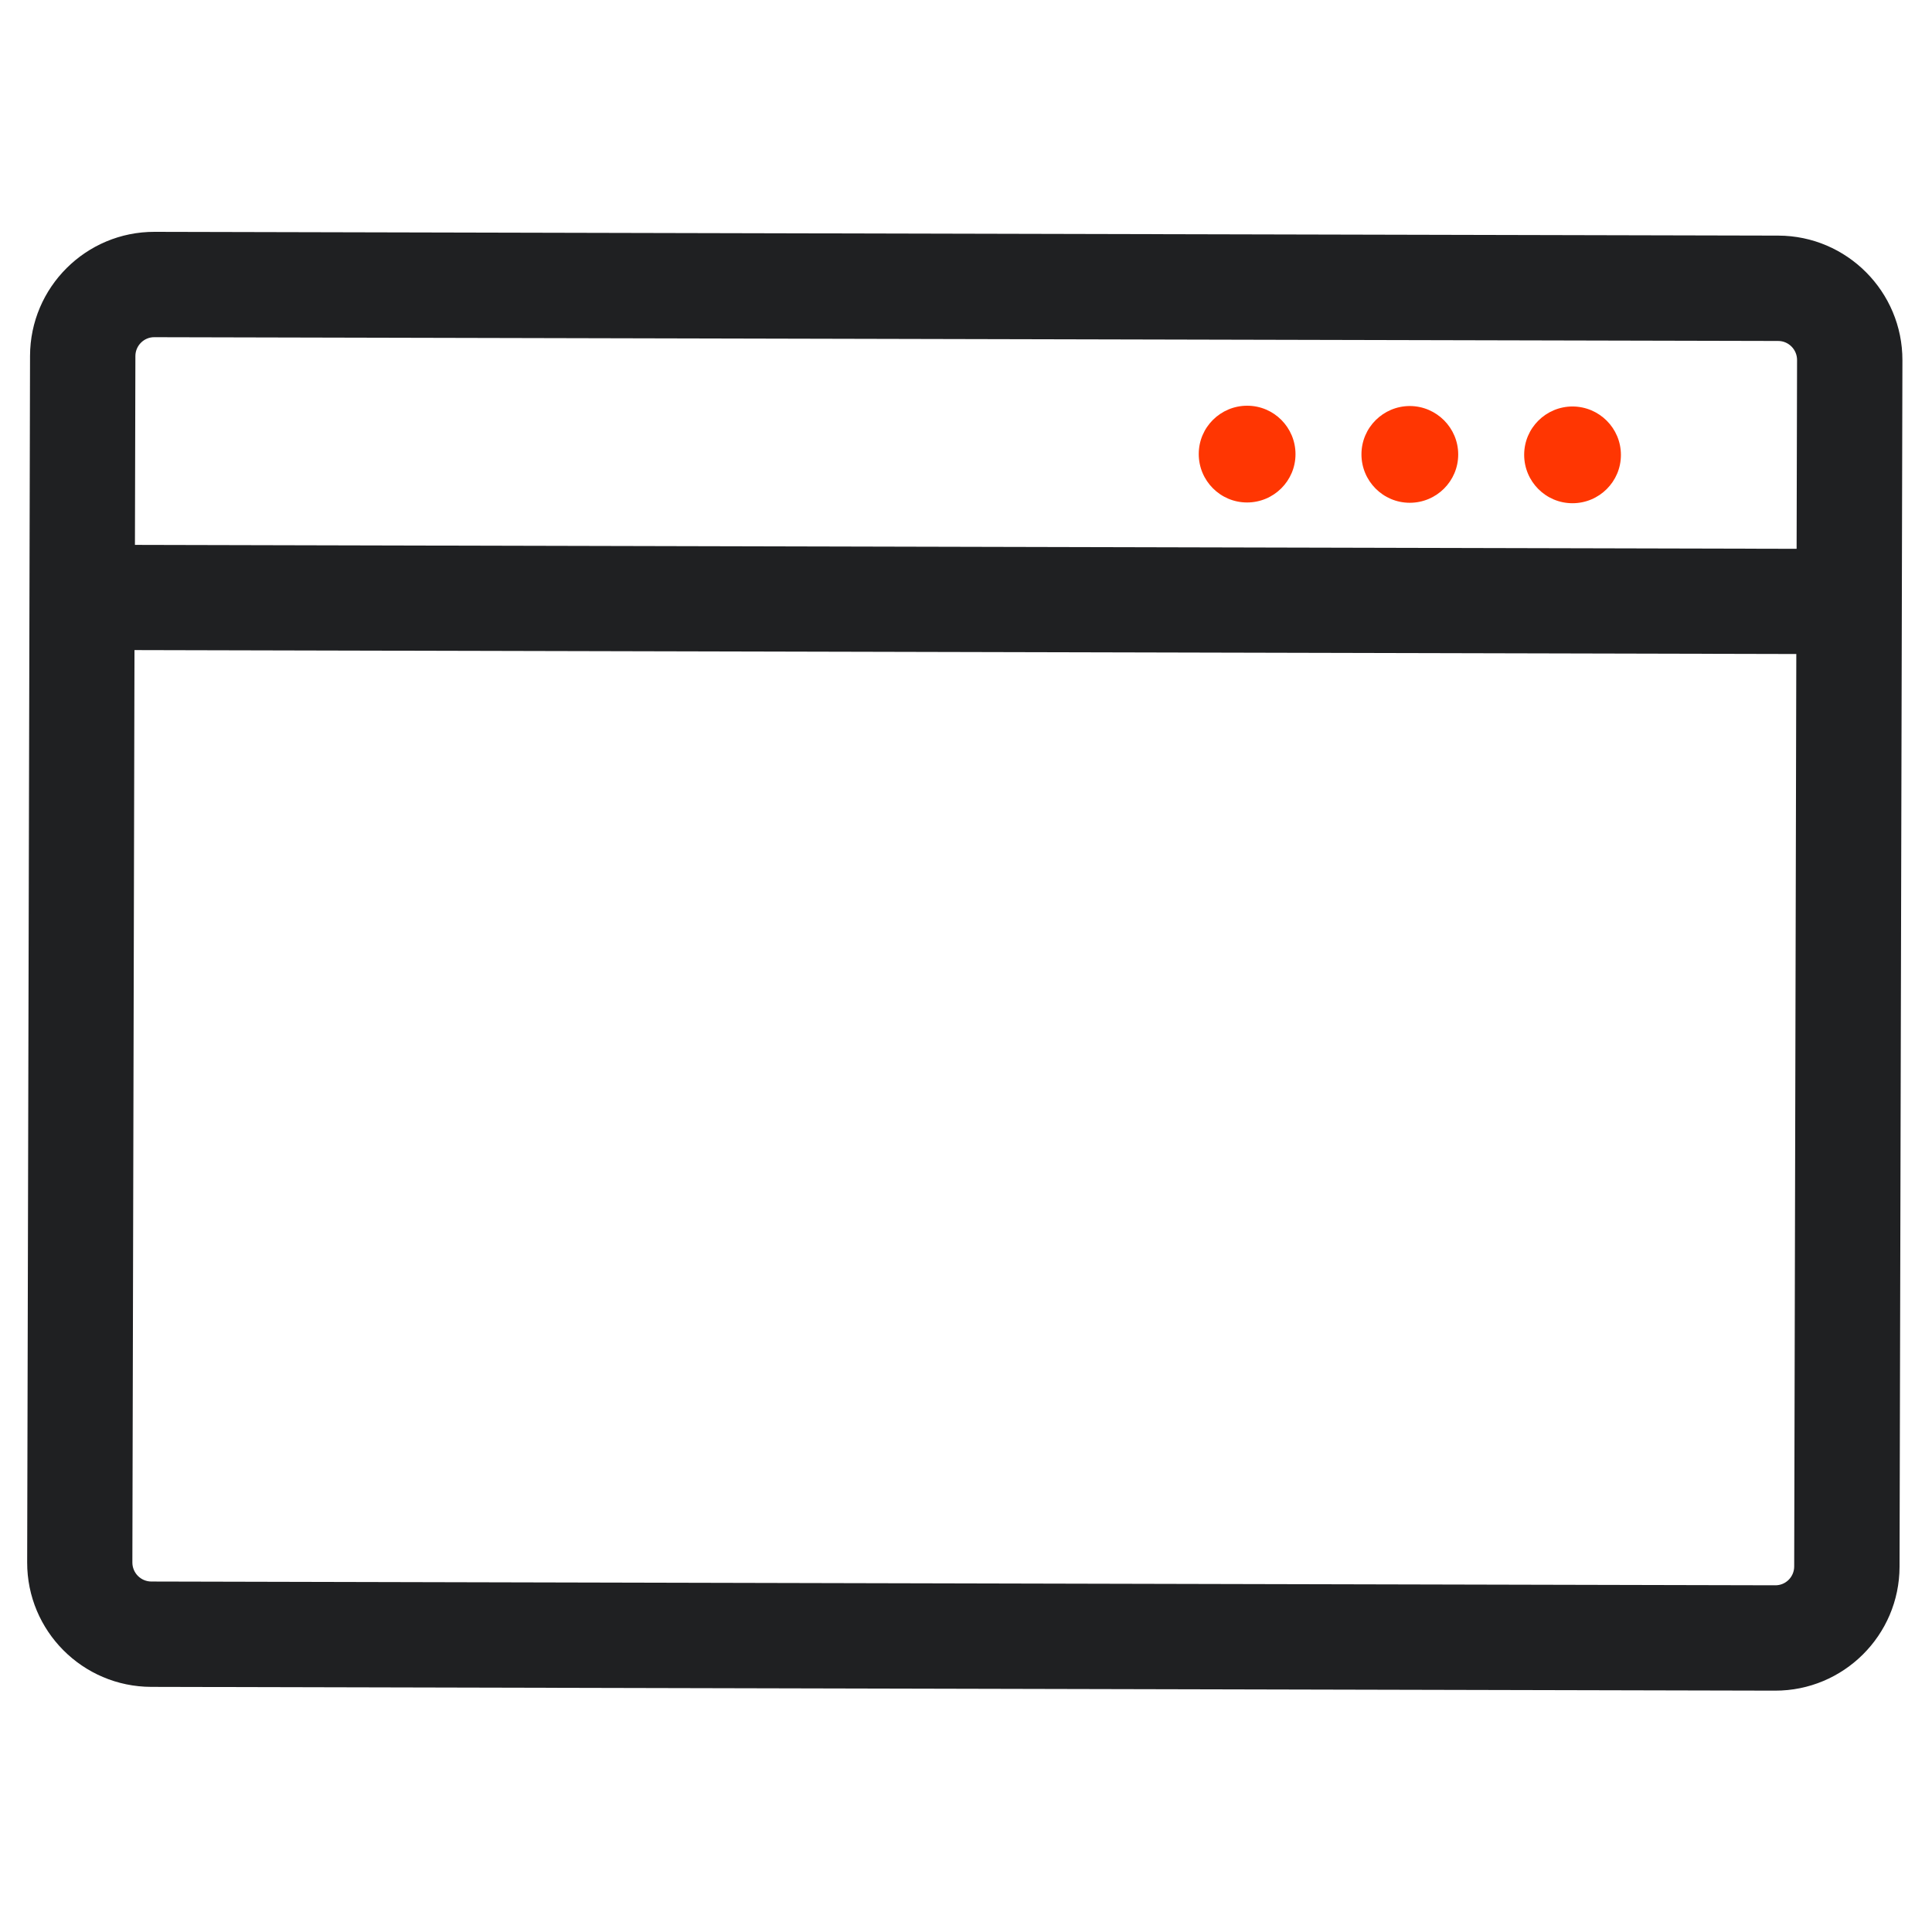 <?xml version="1.0" encoding="utf-8"?>
<!-- Generator: Adobe Illustrator 25.0.0, SVG Export Plug-In . SVG Version: 6.00 Build 0)  -->
<svg version="1.1" id="Layer_1" xmlns="http://www.w3.org/2000/svg" xmlns:xlink="http://www.w3.org/1999/xlink" x="0px" y="0px"
	 viewBox="0 0 128 128" style="enable-background:new 0 0 128 128;" xml:space="preserve">
<style type="text/css">
	.st0{fill:#1F2022;}
	.st1{fill:#FF3602;}
</style>
<path class="st0" d="M117.82,15.61L10.24,15.36C5.7,15.35,2,19.03,1.99,23.58L1.8,103.51c-0.01,4.54,3.67,8.24,8.22,8.25
	l107.58,0.25c4.54,0.01,8.24-3.67,8.25-8.21l0.19-79.93C126.05,19.33,122.36,15.62,117.82,15.61z M119.01,43.33l-0.14,60.45
	c0,0.7-0.57,1.26-1.26,1.25l-107.58-0.25c-0.7,0-1.26-0.57-1.26-1.26l0.14-60.45L119.01,43.33z M119.06,23.85l-0.03,12.51L8.94,36.1
	l0.03-12.51c0-0.69,0.57-1.26,1.26-1.25l107.58,0.25C118.5,22.59,119.06,23.16,119.06,23.85z"/>
<path id="Path_1434_7_" class="st1" d="M82.63,26.88c-1.77,0-3.21,1.43-3.21,3.2c0,1.77,1.43,3.21,3.2,3.21
	c1.77,0,3.21-1.43,3.21-3.2l0,0C85.83,28.32,84.4,26.88,82.63,26.88z"/>
<path id="Path_1434_6_" class="st1" d="M93.41,26.9c-1.77,0-3.21,1.43-3.21,3.2c0,1.77,1.43,3.21,3.2,3.21
	c1.77,0,3.21-1.43,3.21-3.2v0C96.61,28.35,95.18,26.91,93.41,26.9z"/>
<path id="Path_1434_5_" class="st1" d="M104.19,26.93c-1.77,0-3.21,1.43-3.21,3.2c0,1.77,1.43,3.21,3.2,3.21
	c1.77,0,3.21-1.43,3.21-3.2v0C107.39,28.37,105.96,26.94,104.19,26.93z"/>
</svg>
